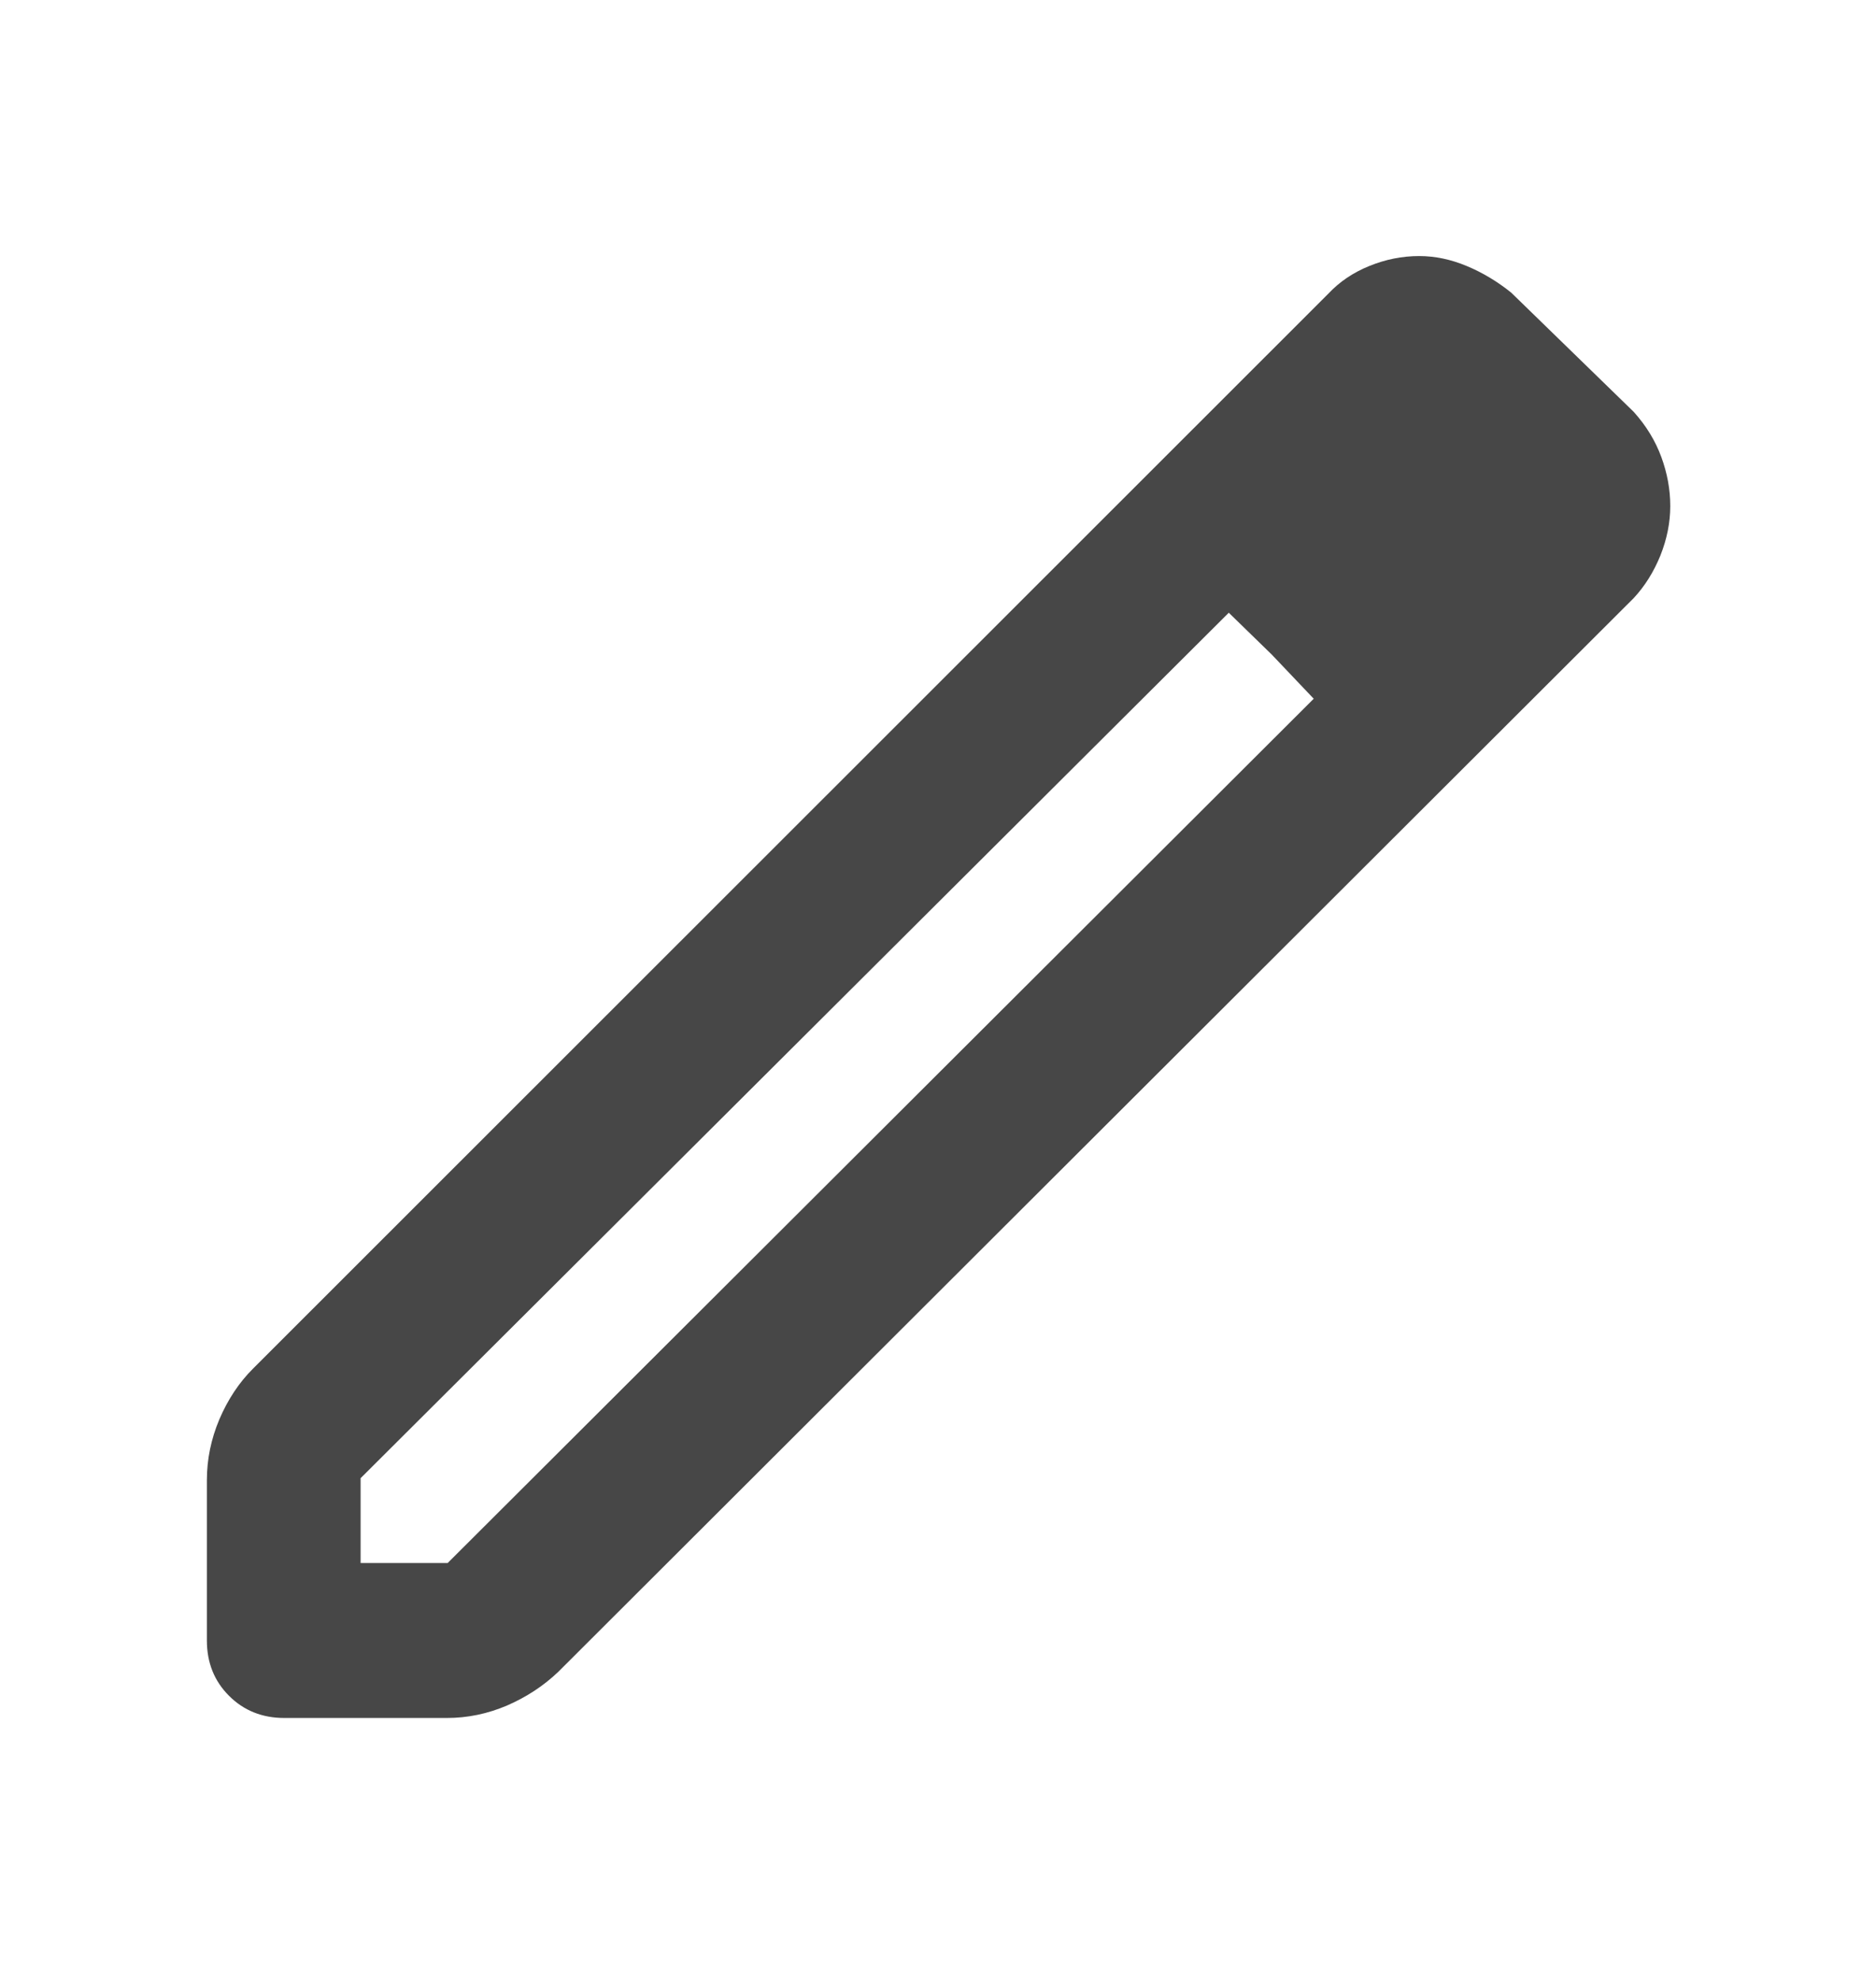 <svg width="18" height="19" viewBox="0 0 18 19" fill="none" xmlns="http://www.w3.org/2000/svg">
<mask id="mask0_20684_2346" style="mask-type:alpha" maskUnits="userSpaceOnUse" x="0" y="0" width="18" height="19">
<rect y="0.463" width="18" height="18" fill="#D9D9D9"/>
</mask>
<g mask="url(#mask0_20684_2346)">
<path d="M3.46 14.992H4.295L12.605 6.702L11.79 5.877L3.46 14.178V14.992ZM2.728 16.478C2.516 16.478 2.339 16.407 2.197 16.265C2.056 16.124 1.985 15.947 1.985 15.735V14.197C1.985 13.997 2.025 13.803 2.105 13.613C2.186 13.424 2.293 13.261 2.429 13.126L12.745 2.817C12.852 2.703 12.983 2.614 13.139 2.551C13.294 2.488 13.453 2.456 13.617 2.456C13.769 2.456 13.921 2.488 14.072 2.551C14.224 2.614 14.367 2.7 14.5 2.807L15.675 3.95C15.795 4.083 15.883 4.228 15.94 4.383C15.997 4.538 16.026 4.695 16.026 4.854C16.026 5.012 15.994 5.171 15.931 5.329C15.867 5.486 15.782 5.622 15.675 5.737L5.358 16.034C5.216 16.17 5.052 16.277 4.866 16.358C4.679 16.438 4.487 16.478 4.287 16.478H2.728ZM12.203 6.279L11.79 5.877L12.605 6.702L12.203 6.279Z" fill="#474747"/>
</g>
</svg>
